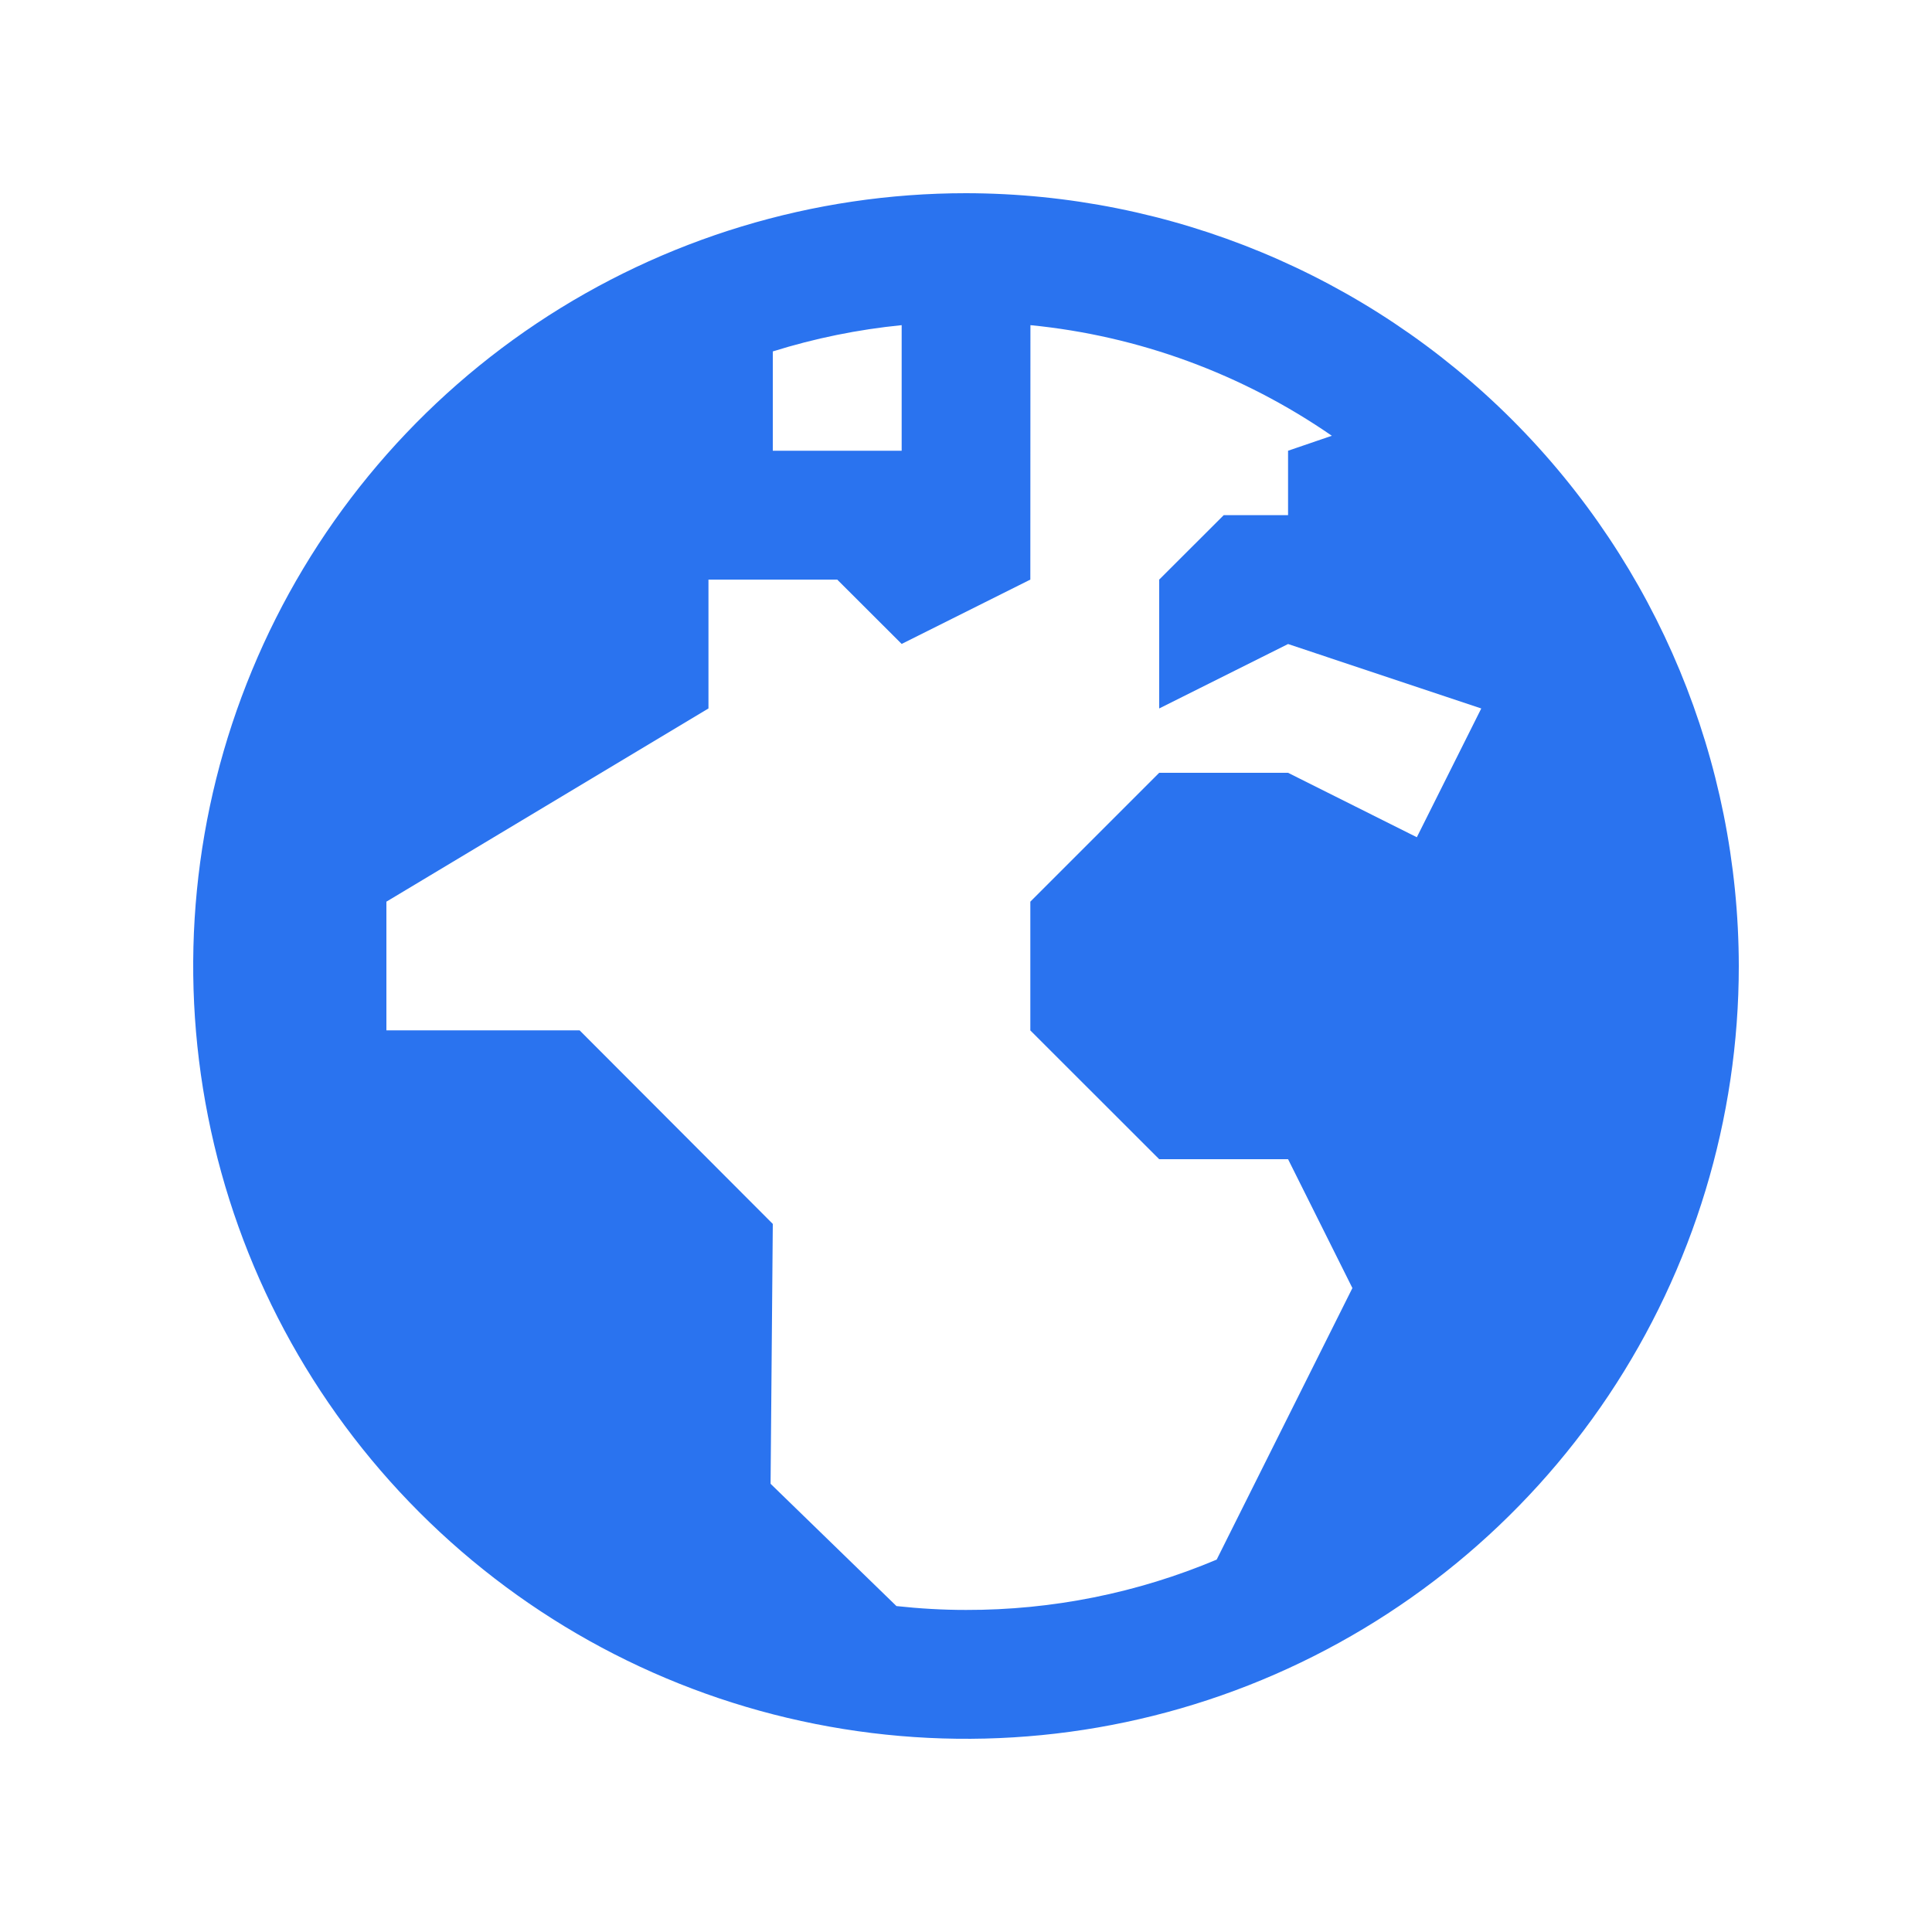 <svg width="20" height="20" viewBox="0 0 20 20" fill="none" xmlns="http://www.w3.org/2000/svg">
<path d="M10 2C8.418 2 6.871 2.469 5.555 3.348C4.24 4.227 3.214 5.477 2.609 6.939C2.003 8.4 1.845 10.009 2.154 11.561C2.462 13.113 3.224 14.538 4.343 15.657C5.462 16.776 6.887 17.538 8.439 17.846C9.991 18.155 11.6 17.997 13.062 17.391C14.523 16.785 15.773 15.76 16.652 14.445C17.531 13.129 18 11.582 18 10C17.997 7.879 17.154 5.846 15.654 4.346C14.154 2.846 12.121 2.003 10 2ZM9.334 3.366V4.666H8V3.638C8.434 3.502 8.881 3.411 9.334 3.366ZM10.667 3.366C11.788 3.476 12.861 3.871 13.787 4.511L13.334 4.666V5.333H12.668L12 6V7.334L13.334 6.667L15.334 7.334L14.667 8.667L13.334 8H12L10.666 9.334V10.667L12 12H13.334L14 13.334L12.595 16.145C11.774 16.491 10.891 16.668 10 16.666C9.759 16.666 9.519 16.652 9.28 16.626L7.977 15.36L8 12.67L6 10.666H4V9.334L7.334 7.334V6H8.667L9.334 6.666L10.666 6L10.667 3.366Z" fill="#2A73EF"/>
</svg>